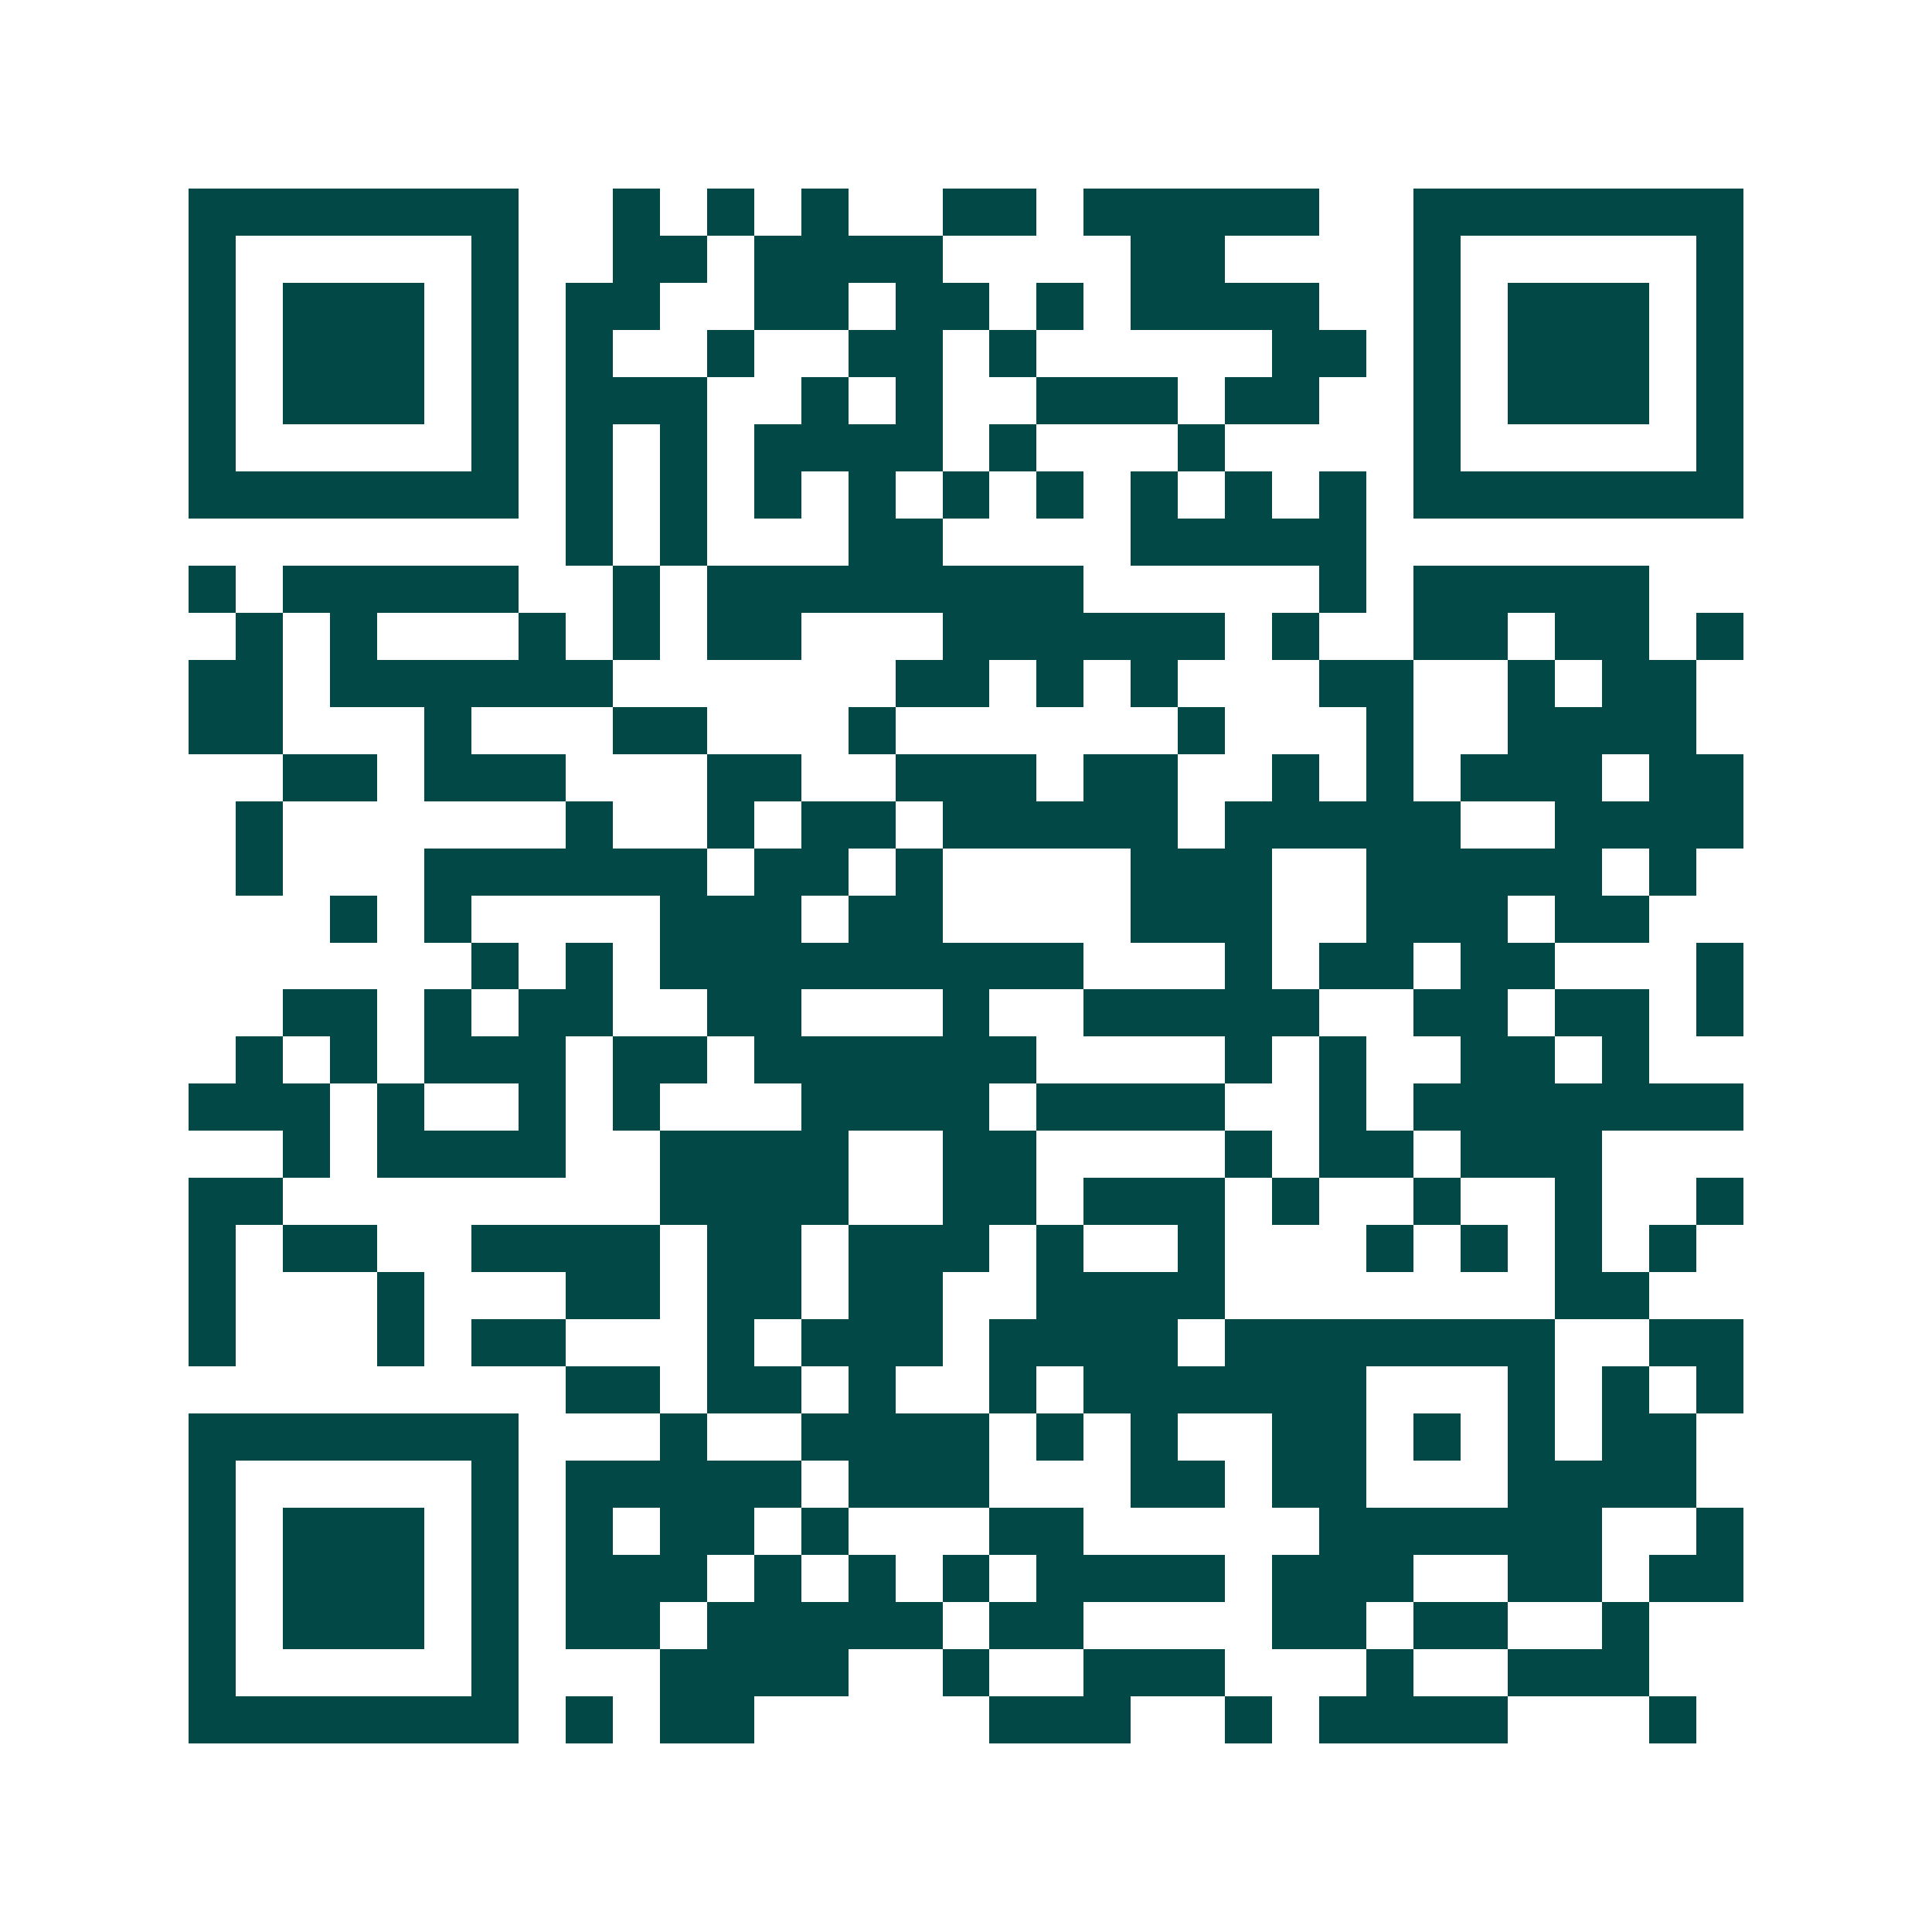 <svg xmlns="http://www.w3.org/2000/svg" width="200" height="200" viewBox="0 0 41 41" shape-rendering="crispEdges"><path fill="#ffffff" d="M0 0h41v41H0z"/><path stroke="#014847" d="M4 4.5h7m2 0h1m1 0h1m1 0h1m2 0h2m1 0h5m2 0h7M4 5.5h1m5 0h1m2 0h2m1 0h4m4 0h2m4 0h1m5 0h1M4 6.5h1m1 0h3m1 0h1m1 0h2m2 0h2m1 0h2m1 0h1m1 0h4m2 0h1m1 0h3m1 0h1M4 7.5h1m1 0h3m1 0h1m1 0h1m2 0h1m2 0h2m1 0h1m5 0h2m1 0h1m1 0h3m1 0h1M4 8.5h1m1 0h3m1 0h1m1 0h3m2 0h1m1 0h1m2 0h3m1 0h2m2 0h1m1 0h3m1 0h1M4 9.5h1m5 0h1m1 0h1m1 0h1m1 0h4m1 0h1m3 0h1m4 0h1m5 0h1M4 10.5h7m1 0h1m1 0h1m1 0h1m1 0h1m1 0h1m1 0h1m1 0h1m1 0h1m1 0h1m1 0h7M12 11.5h1m1 0h1m3 0h2m4 0h5M4 12.5h1m1 0h5m2 0h1m1 0h8m5 0h1m1 0h5M5 13.5h1m1 0h1m3 0h1m1 0h1m1 0h2m3 0h6m1 0h1m2 0h2m1 0h2m1 0h1M4 14.5h2m1 0h6m6 0h2m1 0h1m1 0h1m3 0h2m2 0h1m1 0h2M4 15.5h2m3 0h1m3 0h2m3 0h1m6 0h1m3 0h1m2 0h4M6 16.5h2m1 0h3m3 0h2m2 0h3m1 0h2m2 0h1m1 0h1m1 0h3m1 0h2M5 17.5h1m6 0h1m2 0h1m1 0h2m1 0h5m1 0h5m2 0h4M5 18.5h1m3 0h6m1 0h2m1 0h1m4 0h3m2 0h5m1 0h1M7 19.5h1m1 0h1m4 0h3m1 0h2m4 0h3m2 0h3m1 0h2M10 20.5h1m1 0h1m1 0h9m3 0h1m1 0h2m1 0h2m3 0h1M6 21.5h2m1 0h1m1 0h2m2 0h2m3 0h1m2 0h5m2 0h2m1 0h2m1 0h1M5 22.5h1m1 0h1m1 0h3m1 0h2m1 0h6m4 0h1m1 0h1m2 0h2m1 0h1M4 23.5h3m1 0h1m2 0h1m1 0h1m3 0h4m1 0h4m2 0h1m1 0h7M6 24.5h1m1 0h4m2 0h4m2 0h2m4 0h1m1 0h2m1 0h3M4 25.5h2m8 0h4m2 0h2m1 0h3m1 0h1m2 0h1m2 0h1m2 0h1M4 26.5h1m1 0h2m2 0h4m1 0h2m1 0h3m1 0h1m2 0h1m3 0h1m1 0h1m1 0h1m1 0h1M4 27.5h1m3 0h1m3 0h2m1 0h2m1 0h2m2 0h4m7 0h2M4 28.5h1m3 0h1m1 0h2m3 0h1m1 0h3m1 0h4m1 0h7m2 0h2M12 29.5h2m1 0h2m1 0h1m2 0h1m1 0h6m3 0h1m1 0h1m1 0h1M4 30.5h7m3 0h1m2 0h4m1 0h1m1 0h1m2 0h2m1 0h1m1 0h1m1 0h2M4 31.5h1m5 0h1m1 0h5m1 0h3m3 0h2m1 0h2m3 0h4M4 32.5h1m1 0h3m1 0h1m1 0h1m1 0h2m1 0h1m3 0h2m5 0h6m2 0h1M4 33.5h1m1 0h3m1 0h1m1 0h3m1 0h1m1 0h1m1 0h1m1 0h4m1 0h3m2 0h2m1 0h2M4 34.5h1m1 0h3m1 0h1m1 0h2m1 0h5m1 0h2m4 0h2m1 0h2m2 0h1M4 35.5h1m5 0h1m3 0h4m2 0h1m2 0h3m3 0h1m2 0h3M4 36.5h7m1 0h1m1 0h2m5 0h3m2 0h1m1 0h4m3 0h1"/></svg>

